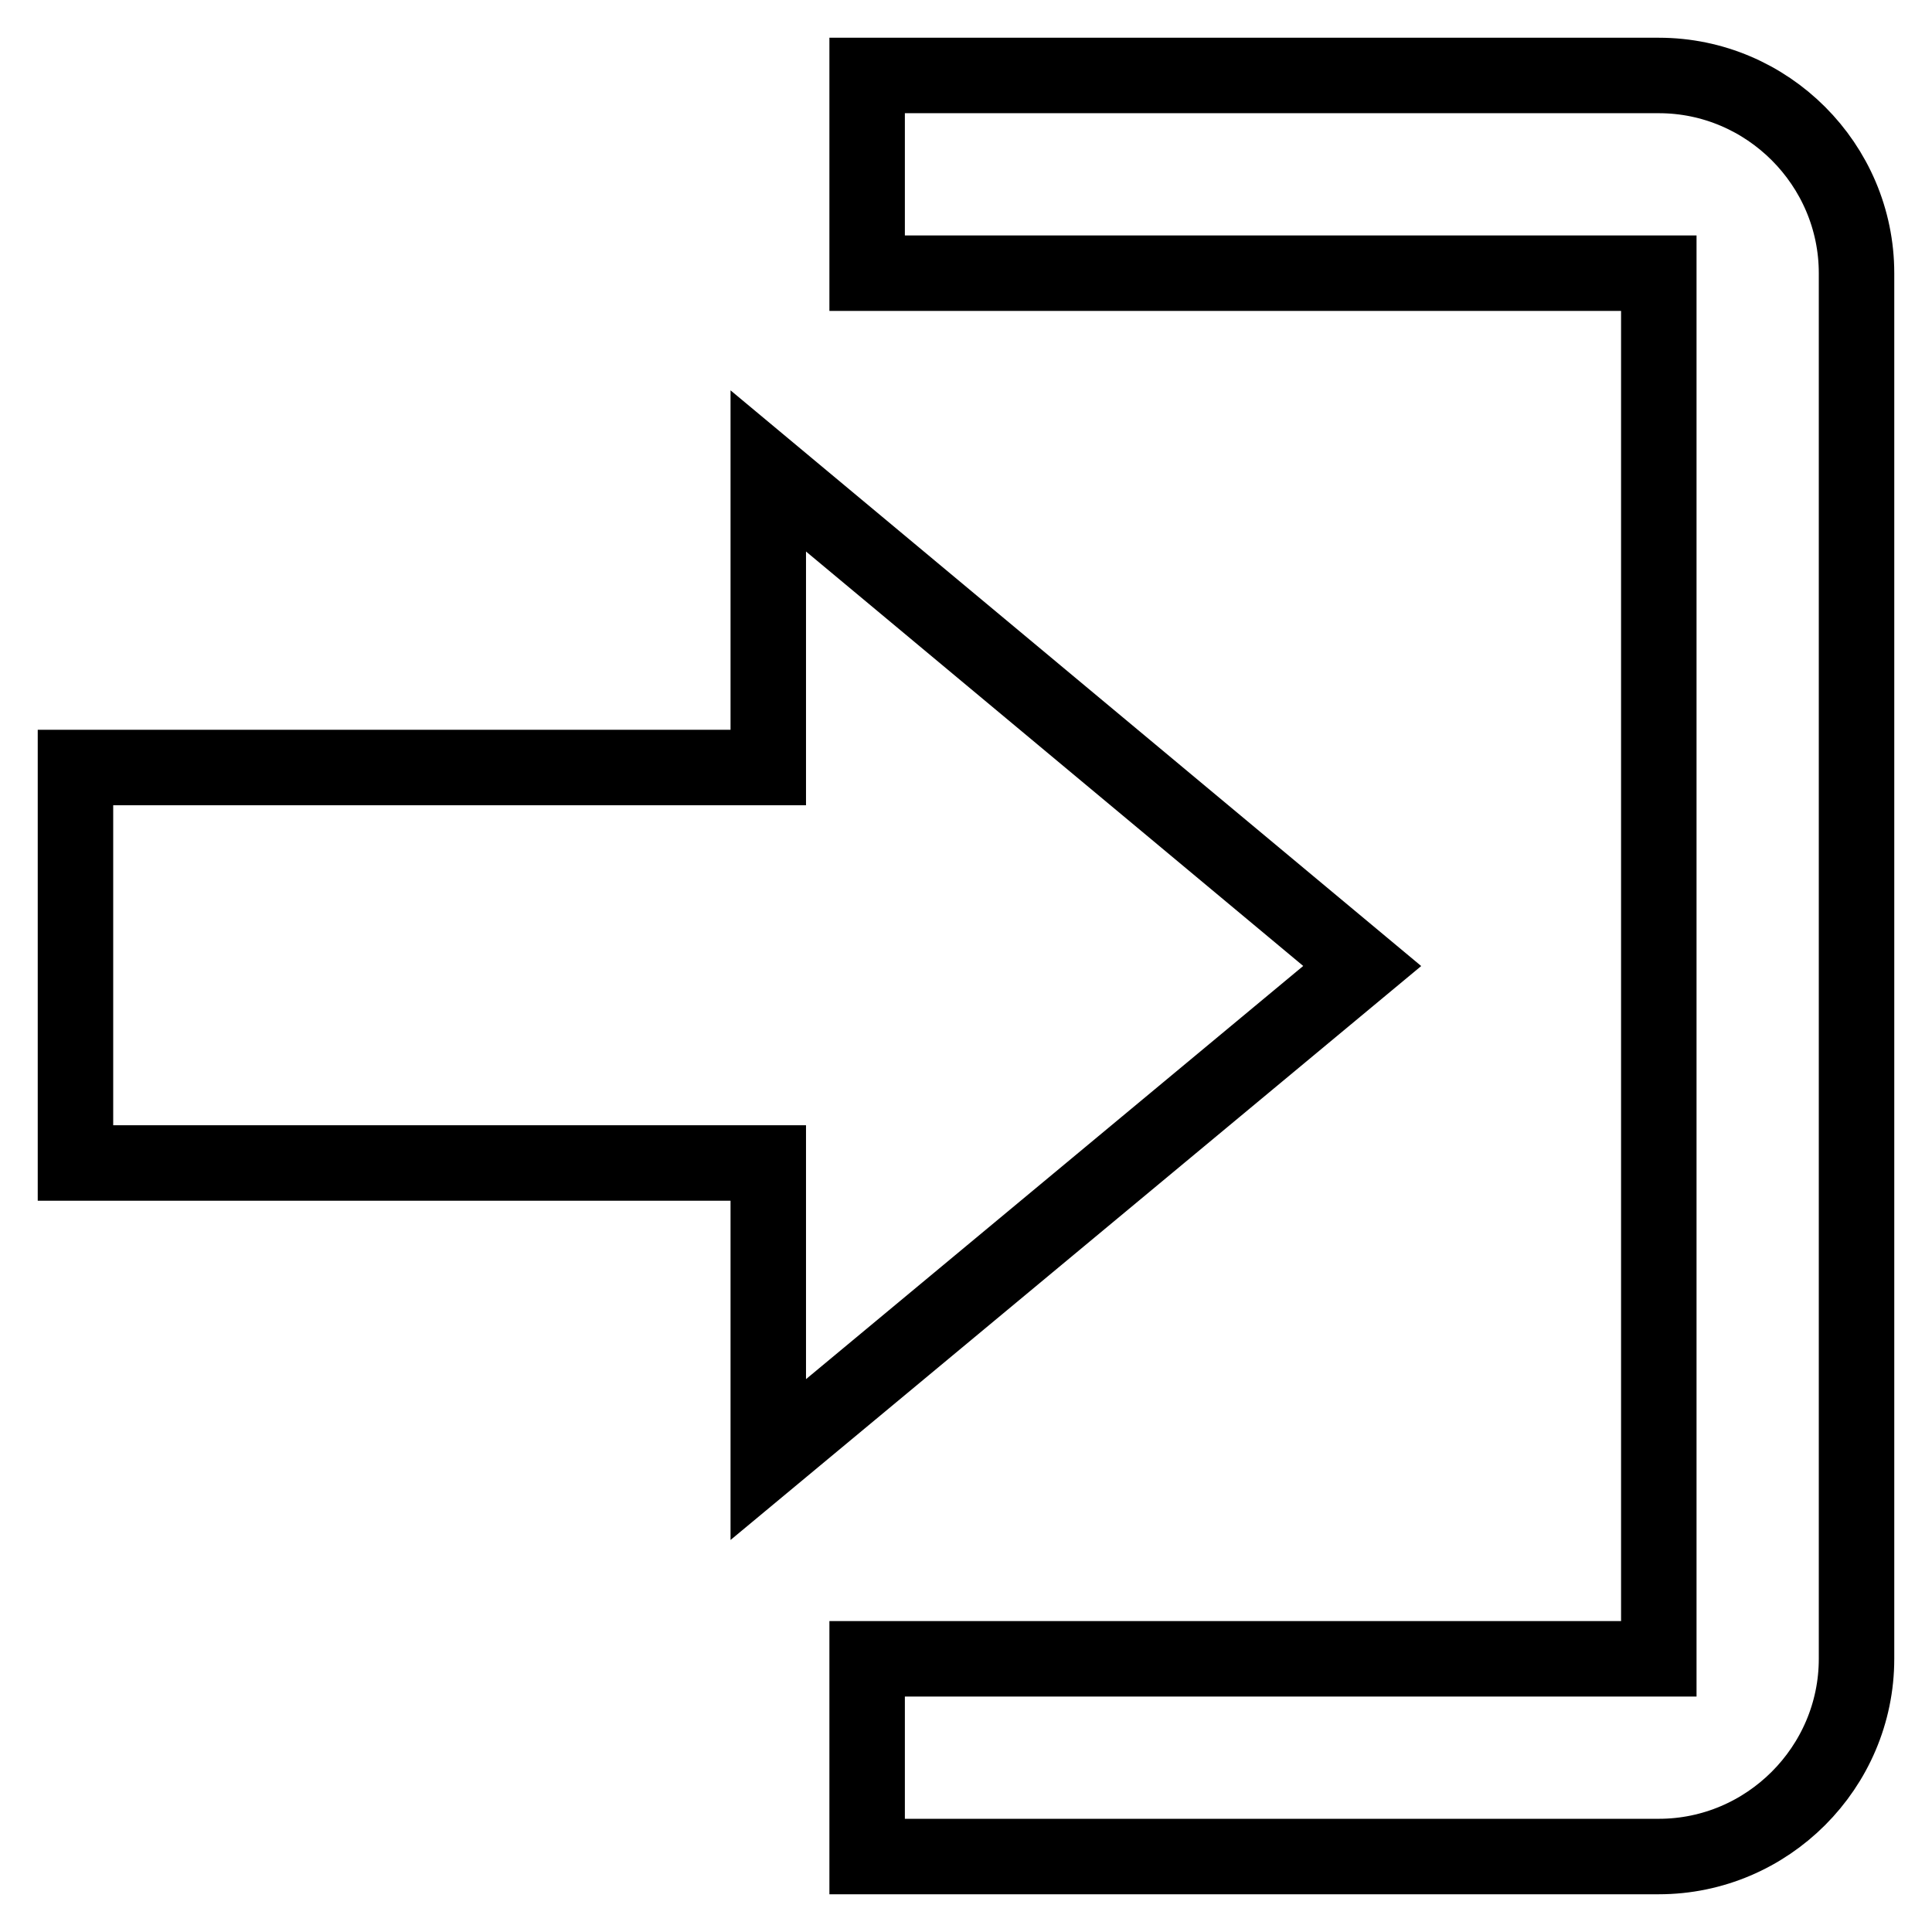 <?xml version="1.0" encoding="utf-8"?>
<!-- Svg Vector Icons : http://www.onlinewebfonts.com/icon -->
<!DOCTYPE svg PUBLIC "-//W3C//DTD SVG 1.1//EN" "http://www.w3.org/Graphics/SVG/1.1/DTD/svg11.dtd">
<svg version="1.1" xmlns="http://www.w3.org/2000/svg" xmlns:xlink="http://www.w3.org/1999/xlink" x="0px" y="0px" viewBox="0 0 256 256" enable-background="new 0 0 256 256" xml:space="preserve">
<g><g><path stroke-width="10" fill-opacity="0" stroke="#000000"  d="M180.5,128l-78.7-65.6v39.3H10v52.4h91.8v39.3L180.5,128z M219.8,219.8H114.9V246h104.9c14.4,0,26.2-11.8,26.2-26.2V36.2c0-14.4-11.8-26.2-26.2-26.2H114.9v26.2h104.9L219.8,219.8L219.8,219.8z"/></g></g>
</svg>